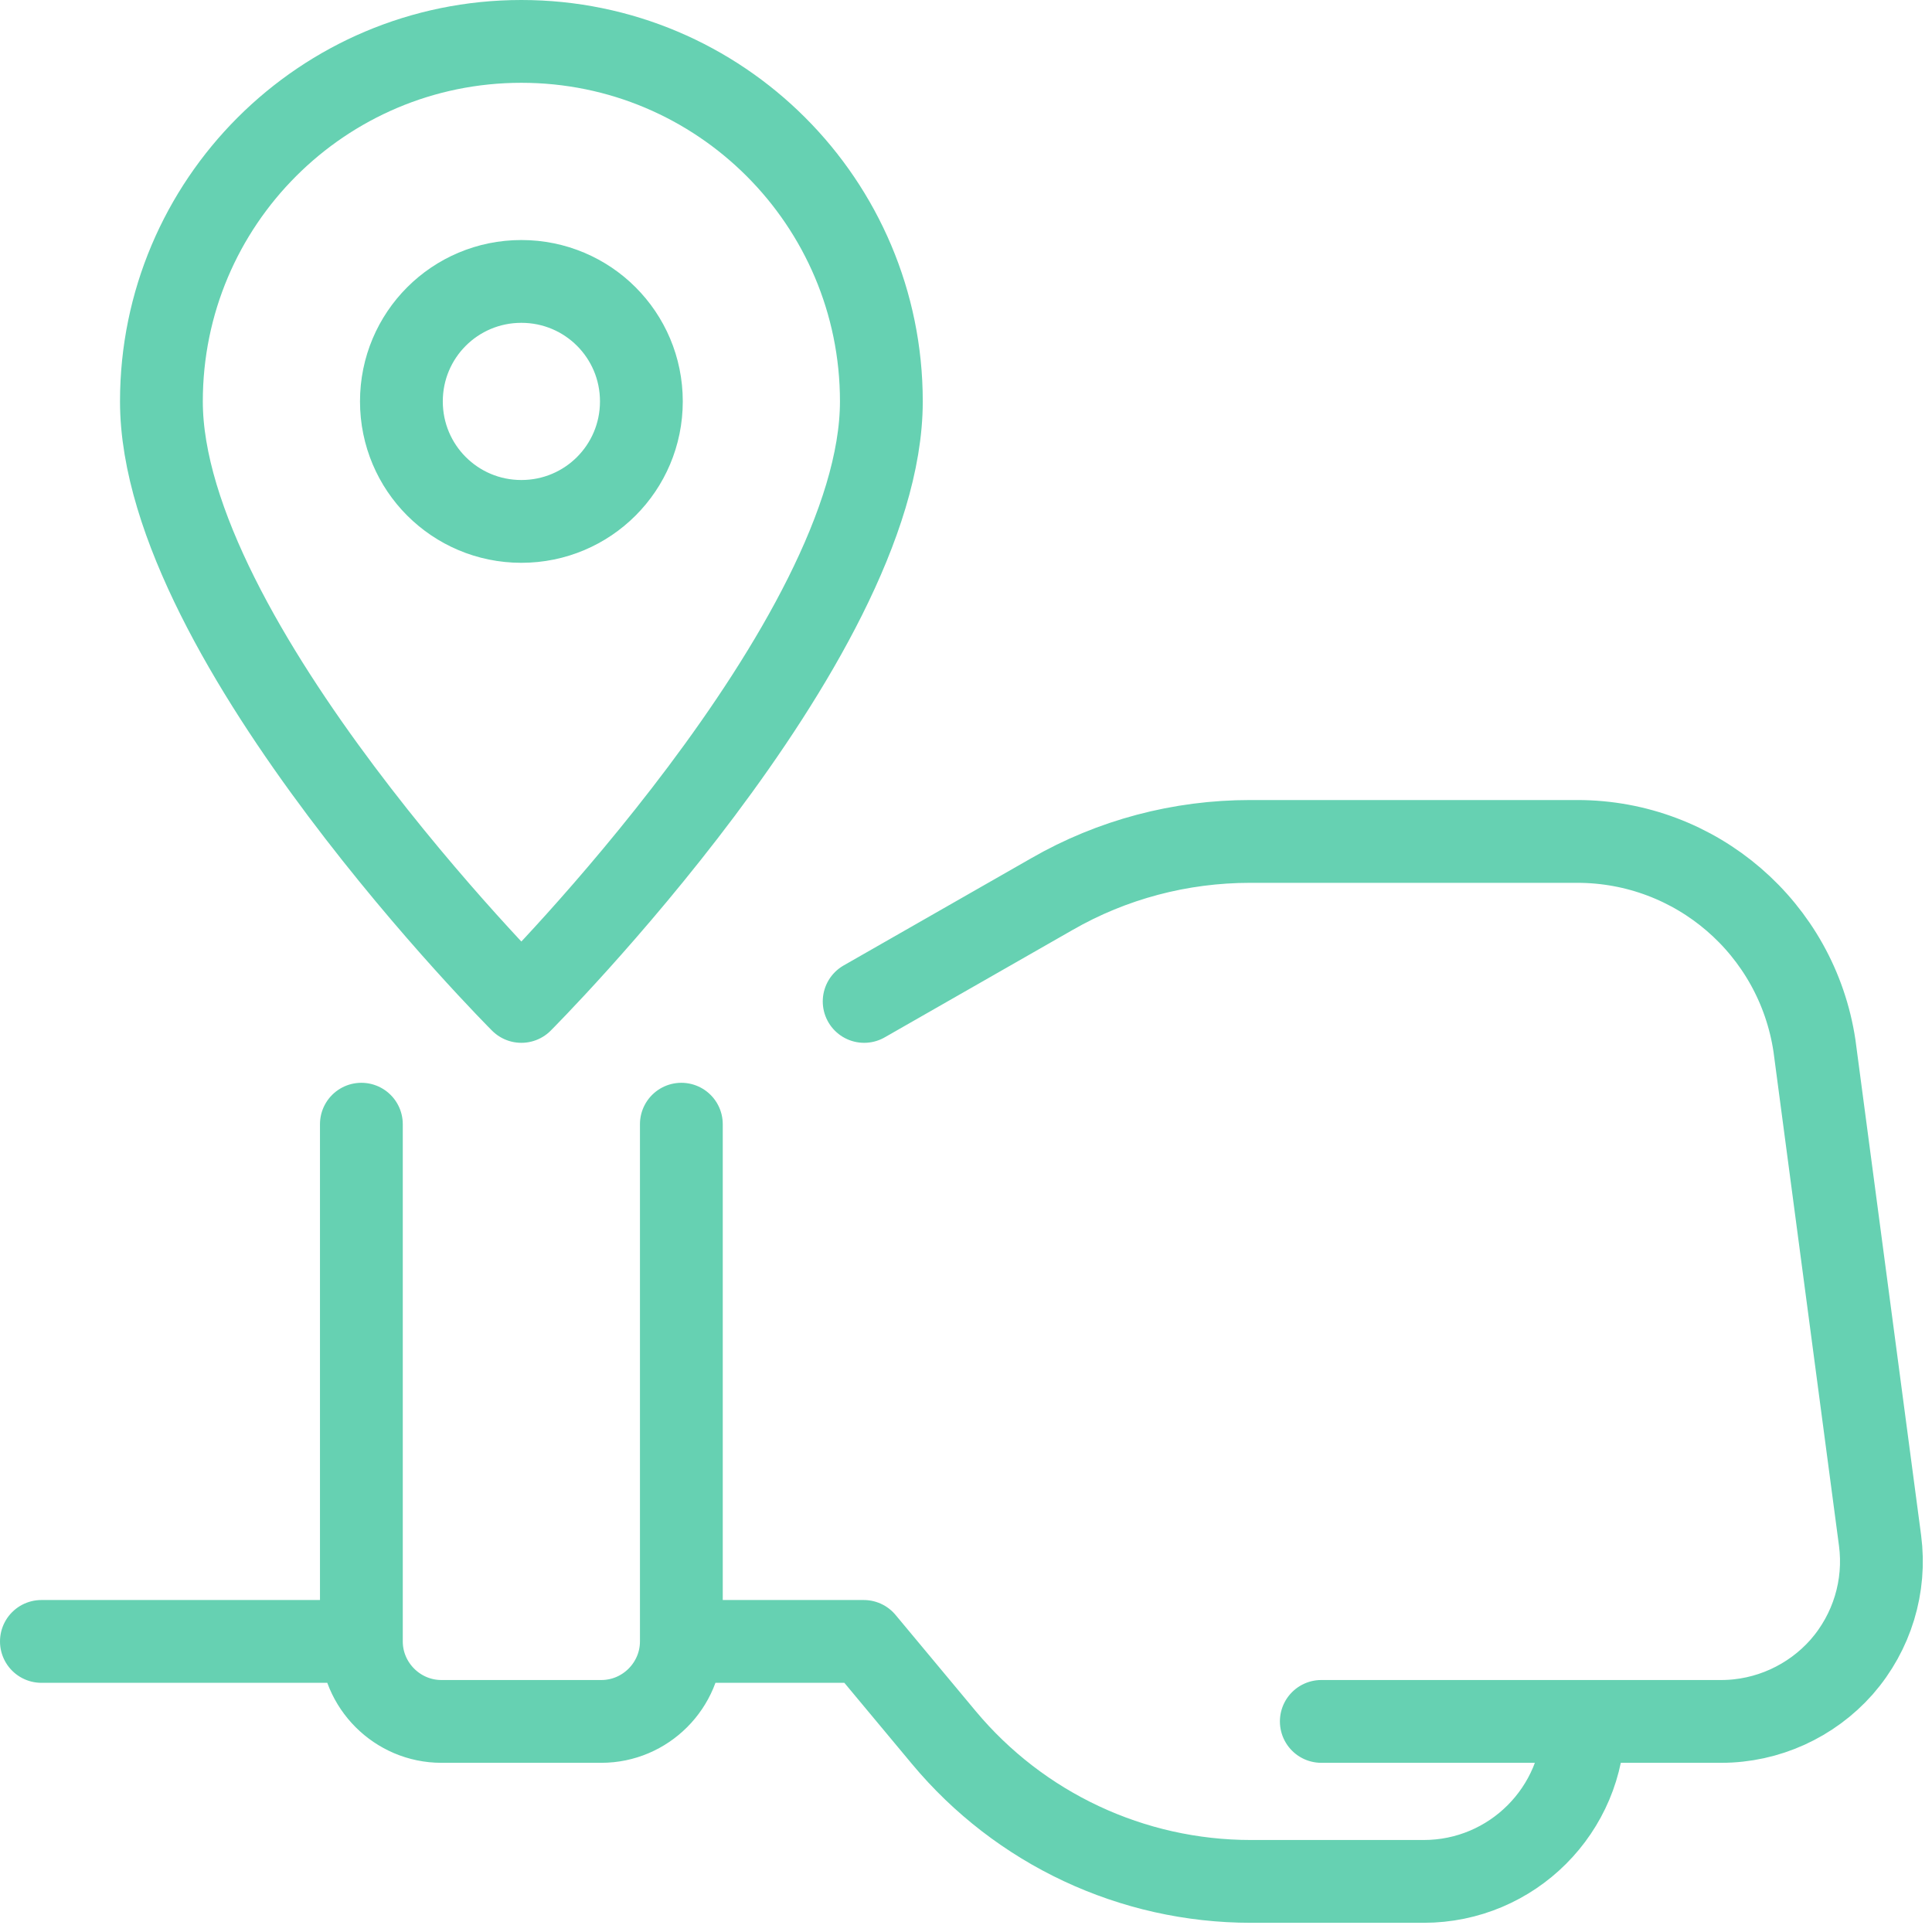 <svg width="42" height="42" viewBox="0 0 42 42" fill="none" xmlns="http://www.w3.org/2000/svg">
<path d="M0.9 35.683H7.856M7.856 35.683C7.856 36.639 8.639 37.422 9.595 37.422H13.073C14.03 37.422 14.812 36.639 14.812 35.683M7.856 35.683V24.439M34.428 37.422H28.724M34.428 37.422C34.428 39.344 32.871 40.9 30.95 40.9H27.194C24.611 40.9 22.168 39.753 20.516 37.77L18.777 35.683H14.812M34.428 37.422H37.419C38.419 37.422 39.375 36.987 40.036 36.239C40.697 35.483 41.001 34.483 40.871 33.492L39.445 22.735C39.062 20.179 36.871 18.292 34.289 18.292H27.176C25.663 18.292 24.177 18.683 22.864 19.439L18.786 21.77M14.812 35.683V24.439M19.16 8.726C19.16 13.944 11.334 21.77 11.334 21.77C11.334 21.77 3.509 13.944 3.509 8.726C3.509 4.405 7.013 0.9 11.334 0.9C15.656 0.9 19.16 4.405 19.16 8.726ZM8.726 8.726C8.726 10.17 9.891 11.335 11.334 11.335C12.778 11.335 13.943 10.17 13.943 8.726C13.943 7.283 12.778 6.118 11.334 6.118C9.891 6.118 8.726 7.283 8.726 8.726Z" stroke="#66D1B2" stroke-width="1.8" stroke-linecap="round" stroke-linejoin="round"/>
</svg>
